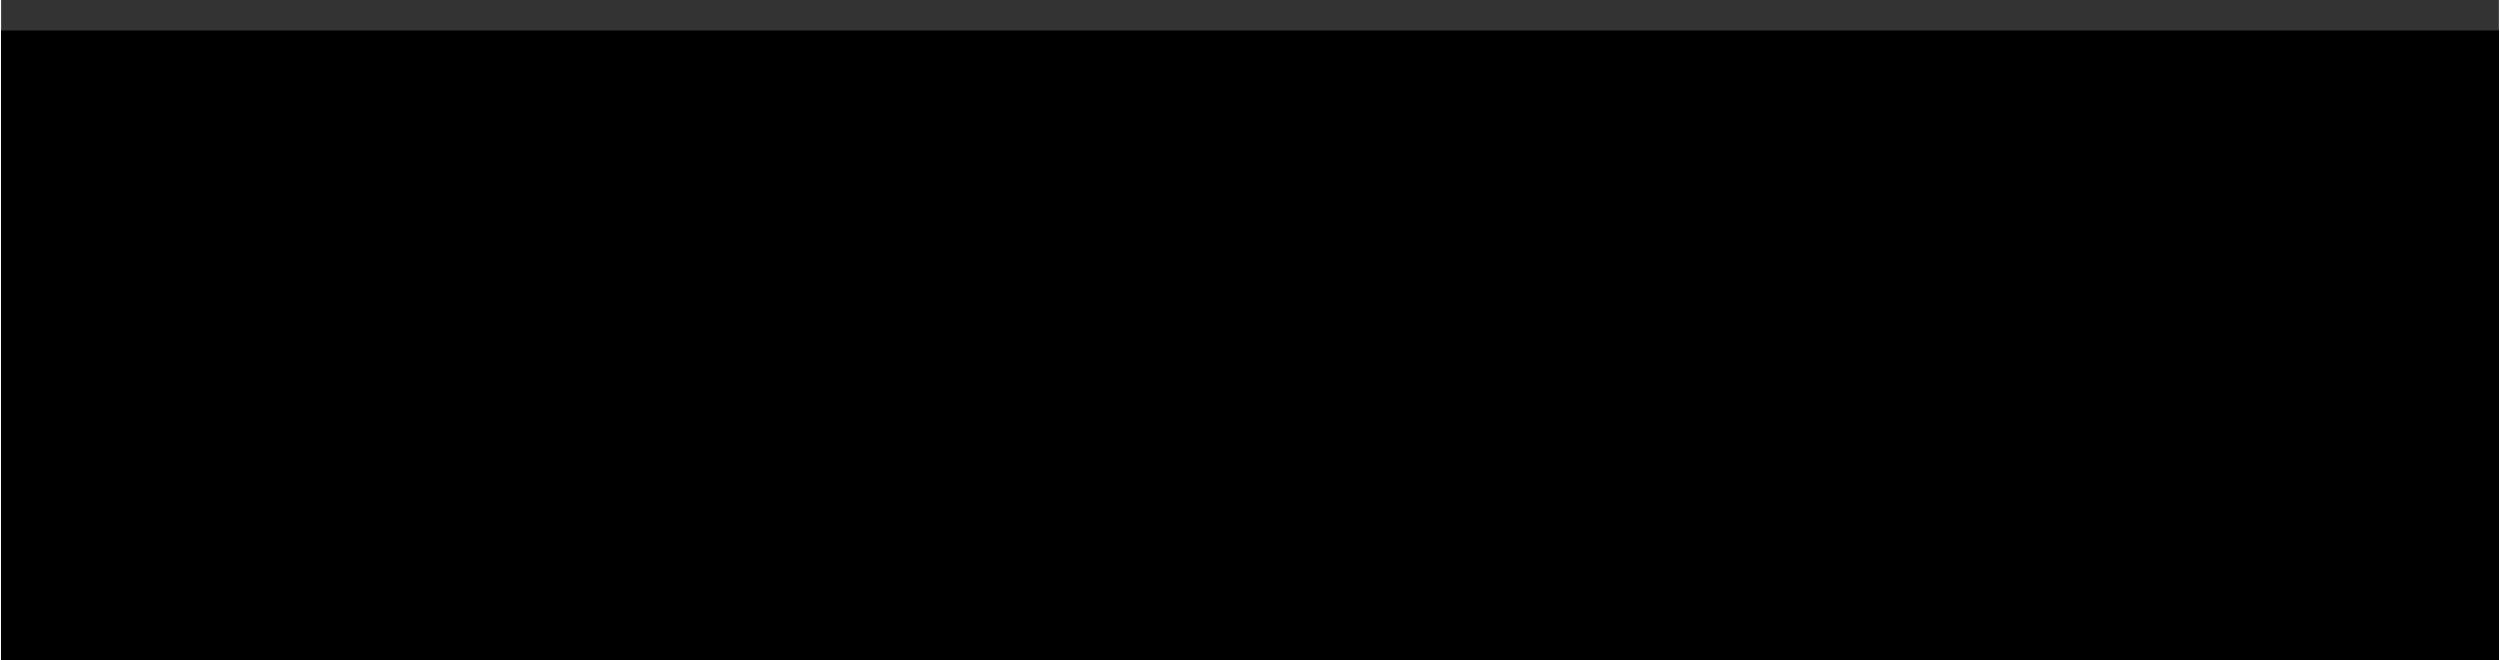 <?xml version="1.0" encoding="UTF-8"?>
<!DOCTYPE svg PUBLIC '-//W3C//DTD SVG 1.0//EN'
          'http://www.w3.org/TR/2001/REC-SVG-20010904/DTD/svg10.dtd'>
<svg height="107" stroke="#000" stroke-linecap="square" stroke-miterlimit="10" viewBox="0 0 404.68 107.01" width="405" xmlns="http://www.w3.org/2000/svg" xmlns:xlink="http://www.w3.org/1999/xlink"
><rect x="0" y="0" width="404.68" height="107.01" fill="#333333" stroke="none"/><defs
  ><clipPath id="a"
    ><path d="M0 5V107.01H404.68V5Z"
    /></clipPath
    ><clipPath clip-path="url(#a)" id="b"
    ><path d="M-690.57 846.89H499.98V5H-690.57Zm0 0"
    /></clipPath
    ><clipPath clip-path="url(#b)" id="e"
    ><path d="M-690.57 846.89H499.98V5H-690.57Zm0 0"
    /></clipPath
    ><clipPath id="c"
    ><path d="M0 5V107.01H404.68V5Z"
    /></clipPath
    ><clipPath clip-path="url(#c)" id="d"
    ><path d="M-690.57 846.89H499.98V5H-690.57Zm0 0"
    /></clipPath
    ><clipPath clip-path="url(#d)" id="f"
    ><path d="M-690.57 846.89H499.98V5H-690.57Zm0 0"
    /></clipPath
  ></defs
  ><g
  ><g fill="#E63323" stroke="#E63323"
    ><path clip-path="url(#e)" d="M26.46-12.27c0 0-19 0-19 19V9.14c0 0 0 19 19 19H378.22c0 0 19 0 19-19V6.73c0 0 0-19-19-19Zm0 0" stroke="none"
    /></g
    ><g fill="#fff" stroke="#fff" stroke-linecap="butt" stroke-miterlimit="4" stroke-width="1.06"
    ><path clip-path="url(#e)" d="M26.46-12.27c-1.75 2.09-5.34 2.84-7.77 1.61-2.71-.92-6.38 1.46-6.61 4.34C12.37-3.62 10.7-.6 8.24.57c-2.36 1.58-2.74 5.88-.79 7.9 2.03 1.8 2.67 5.39 1.38 7.81-1.03 2.65 1.24 6.43 4.1 6.76 2.71-.18 5.66 1.61 6.73 4.11 1.5 2.41 5.79 2.91 7.87.98 1.99-1.96 5.98-1.96 7.97 0s5.98 1.95 7.97 0 5.98-1.96 7.97 0 5.98 1.95 7.97 0 5.98-1.96 7.97 0 5.98 1.95 7.97 0 5.98-1.96 7.97 0 5.98 1.95 7.97 0 5.98-1.96 7.97 0 5.98 1.95 7.97 0 5.98-1.96 7.97 0 5.98 1.95 7.97 0 5.98-1.96 7.97 0 5.98 1.95 7.97 0 5.98-1.96 7.97 0 5.98 1.95 7.97 0 5.98-1.96 7.97 0 5.98 1.95 7.97 0 5.98-1.96 7.97 0 5.98 1.95 7.97 0 5.98-1.96 7.97 0 5.98 1.95 7.97 0 5.98-1.96 7.97 0 5.98 1.95 7.97 0 5.98-1.96 7.97 0 5.98 1.95 7.97 0 5.98-1.96 7.97 0 5.98 1.95 7.97 0 5.98-1.96 7.97 0 5.98 1.95 7.97 0 5.98-1.96 7.97 0 5.98 1.95 7.97 0 5.98-1.96 7.97 0 5.98 1.95 7.97 0 5.98-1.96 7.97 0 5.98 1.95 7.97 0 5.98-1.96 7.97 0 5.98 1.95 7.97 0 5.98-1.96 7.97 0 5.98 1.95 7.97 0 5.98-1.96 7.97 0 5.98 1.95 7.97 0 5.98-1.96 7.97 0 5.98 1.95 7.97 0c1.75-2.1 5.34-2.84 7.77-1.61 2.71.92 6.38-1.46 6.61-4.34-.29-2.71 1.38-5.72 3.84-6.9 2.36-1.58 2.74-5.88.79-7.9-2.03-1.8-2.67-5.4-1.38-7.81 1.02-2.65-1.24-6.43-4.1-6.77-2.71.18-5.66-1.61-6.73-4.11-1.49-2.41-5.79-2.92-7.87-.98-1.99 1.96-5.98 1.96-7.97 0s-5.98-1.96-7.97 0-5.98 1.96-7.97 0-5.98-1.96-7.97 0-5.98 1.96-7.97 0-5.98-1.96-7.97 0-5.98 1.96-7.97 0-5.98-1.96-7.97 0-5.98 1.96-7.97 0-5.98-1.96-7.97 0-5.98 1.96-7.97 0-5.98-1.96-7.97 0-5.98 1.96-7.97 0-5.98-1.96-7.97 0-5.98 1.96-7.97 0-5.98-1.96-7.97 0-5.98 1.96-7.97 0-5.98-1.96-7.97 0-5.98 1.96-7.97 0-5.98-1.96-7.97 0-5.98 1.96-7.97 0-5.98-1.96-7.97 0-5.98 1.96-7.97 0-5.98-1.96-7.97 0-5.98 1.96-7.97 0-5.98-1.96-7.97 0-5.98 1.96-7.97 0-5.98-1.96-7.97 0-5.98 1.96-7.97 0-5.98-1.96-7.97 0-5.98 1.96-7.97 0-5.98-1.96-7.97 0-5.98 1.96-7.97 0-5.98-1.96-7.97 0-5.98 1.96-7.97 0-5.98-1.96-7.97 0-5.98 1.96-7.97 0-5.98-1.96-7.97 0-5.98 1.96-7.97 0-5.98-1.96-7.97 0-5.98 1.96-7.97 0-5.98-1.96-7.97 0-5.98 1.96-7.97 0-5.98-1.96-7.97 0" fill="none"
      /><path clip-path="url(#f)" d="M160.27 34.07c0 0-12 0-12 12V90.01c0 0 0 12 12 12h21.29c0 0 12 0 12-12V46.07c0 0 0-12-12-12Zm0 0" stroke="none"
    /></g
  ></g
></svg
>
